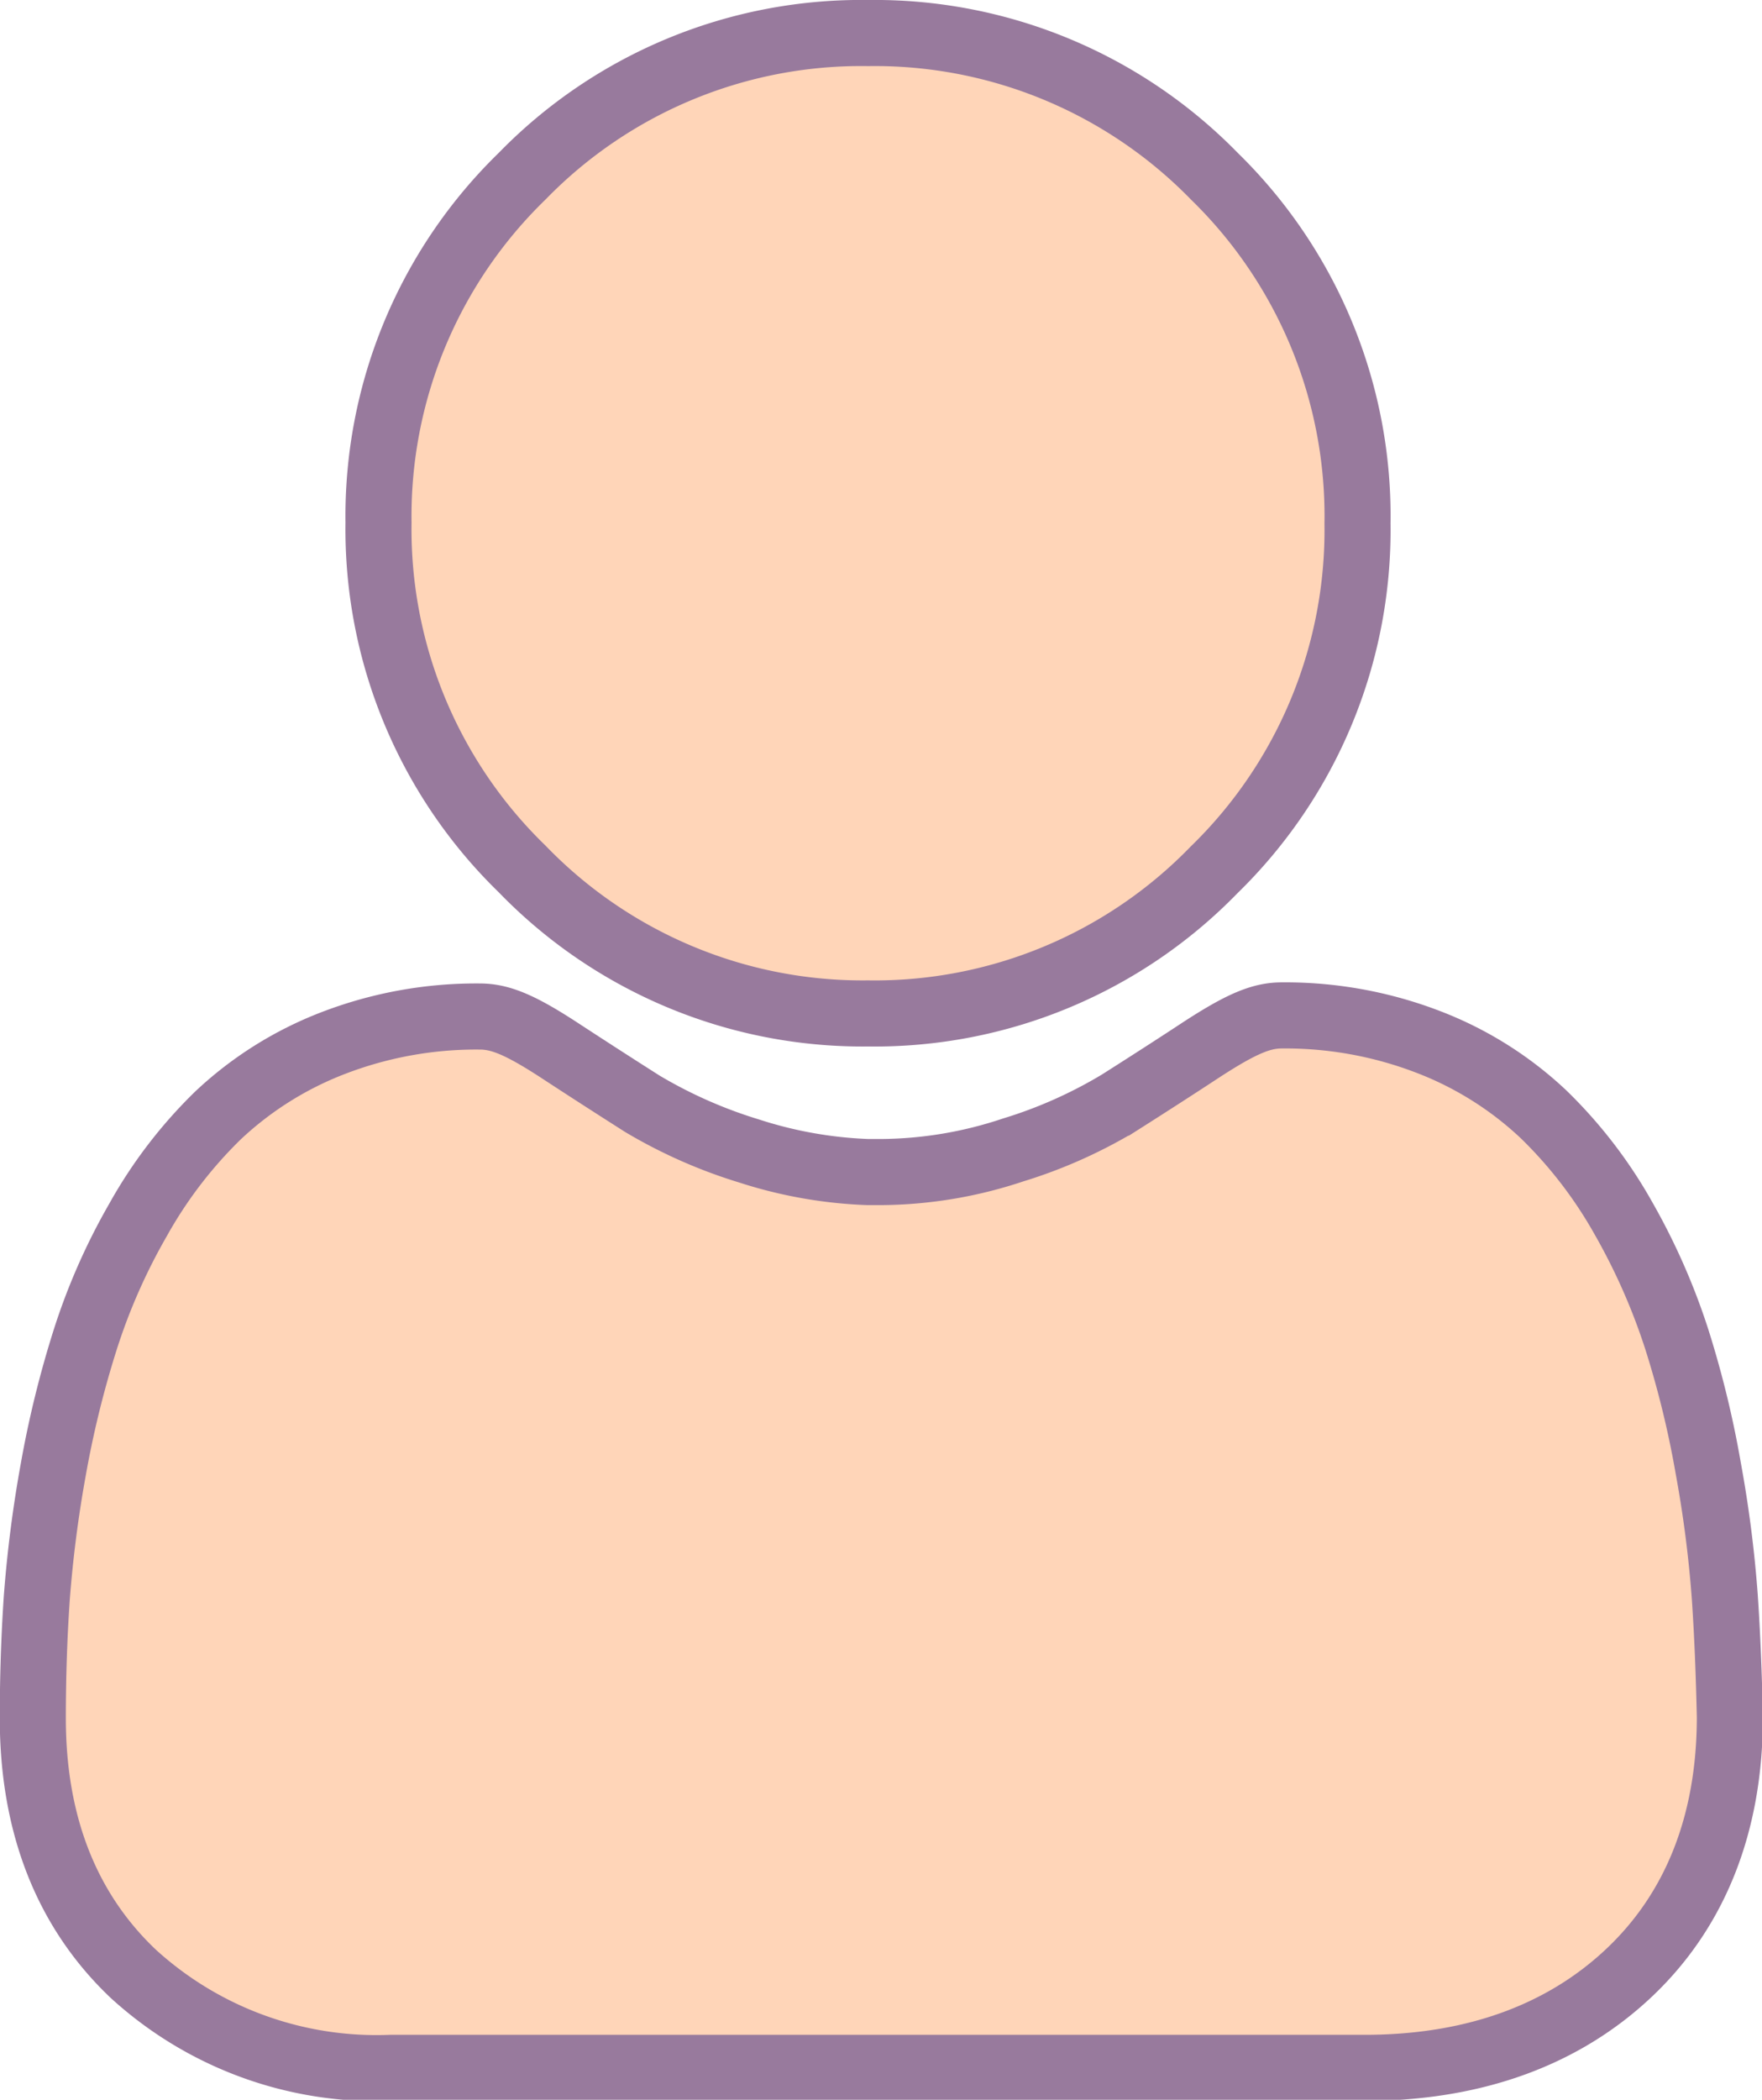 <svg xmlns="http://www.w3.org/2000/svg" viewBox="0 0 80.02 95.31"><defs><style>.cls-1{fill:#ffd5b8;stroke:#987a9d;stroke-miterlimit:10;stroke-width:3px;}</style></defs><title>hesabim</title><g id="Layer_2" data-name="Layer 2"><g id="Layer_1-2" data-name="Layer 1"><path class="cls-1" d="M39.42,46h0a21.48,21.48,0,0,0,15.72-6.52,21.51,21.51,0,0,0,6.51-15.72A21.53,21.53,0,0,0,55.15,8,21.55,21.55,0,0,0,39.43,1.5h0A21.49,21.49,0,0,0,23.71,8a21.5,21.5,0,0,0-6.52,15.72,21.48,21.48,0,0,0,6.52,15.72A21.5,21.5,0,0,0,39.42,46Z"/><path class="cls-1" d="M78.33,72.48a54.22,54.22,0,0,0-.75-5.83,44.48,44.48,0,0,0-1.43-5.86,29.1,29.1,0,0,0-2.41-5.47,20.68,20.68,0,0,0-3.64-4.74,15.94,15.94,0,0,0-5.22-3.28,18.1,18.1,0,0,0-6.67-1.21c-.94,0-1.85.39-3.61,1.53-1.08.71-2.35,1.53-3.77,2.43A21.54,21.54,0,0,1,46,52.2a19.23,19.23,0,0,1-6,1h-.59a19.76,19.76,0,0,1-5.37-.95,22,22,0,0,1-4.87-2.15c-1.4-.89-2.67-1.71-3.77-2.43-1.75-1.14-2.67-1.53-3.61-1.53a18.1,18.1,0,0,0-6.67,1.21,16,16,0,0,0-5.22,3.28,20.64,20.64,0,0,0-3.63,4.74,27.86,27.86,0,0,0-2.41,5.47,46.09,46.09,0,0,0-1.44,5.86,56.35,56.35,0,0,0-.75,5.84c-.12,1.76-.18,3.59-.18,5.45,0,4.82,1.53,8.72,4.55,11.59a16.39,16.39,0,0,0,11.73,4.28H62.23C67,93.81,71,92.37,74,89.53s4.56-6.77,4.56-11.59C78.52,76.08,78.45,74.24,78.33,72.48Z"/></g></g></svg>